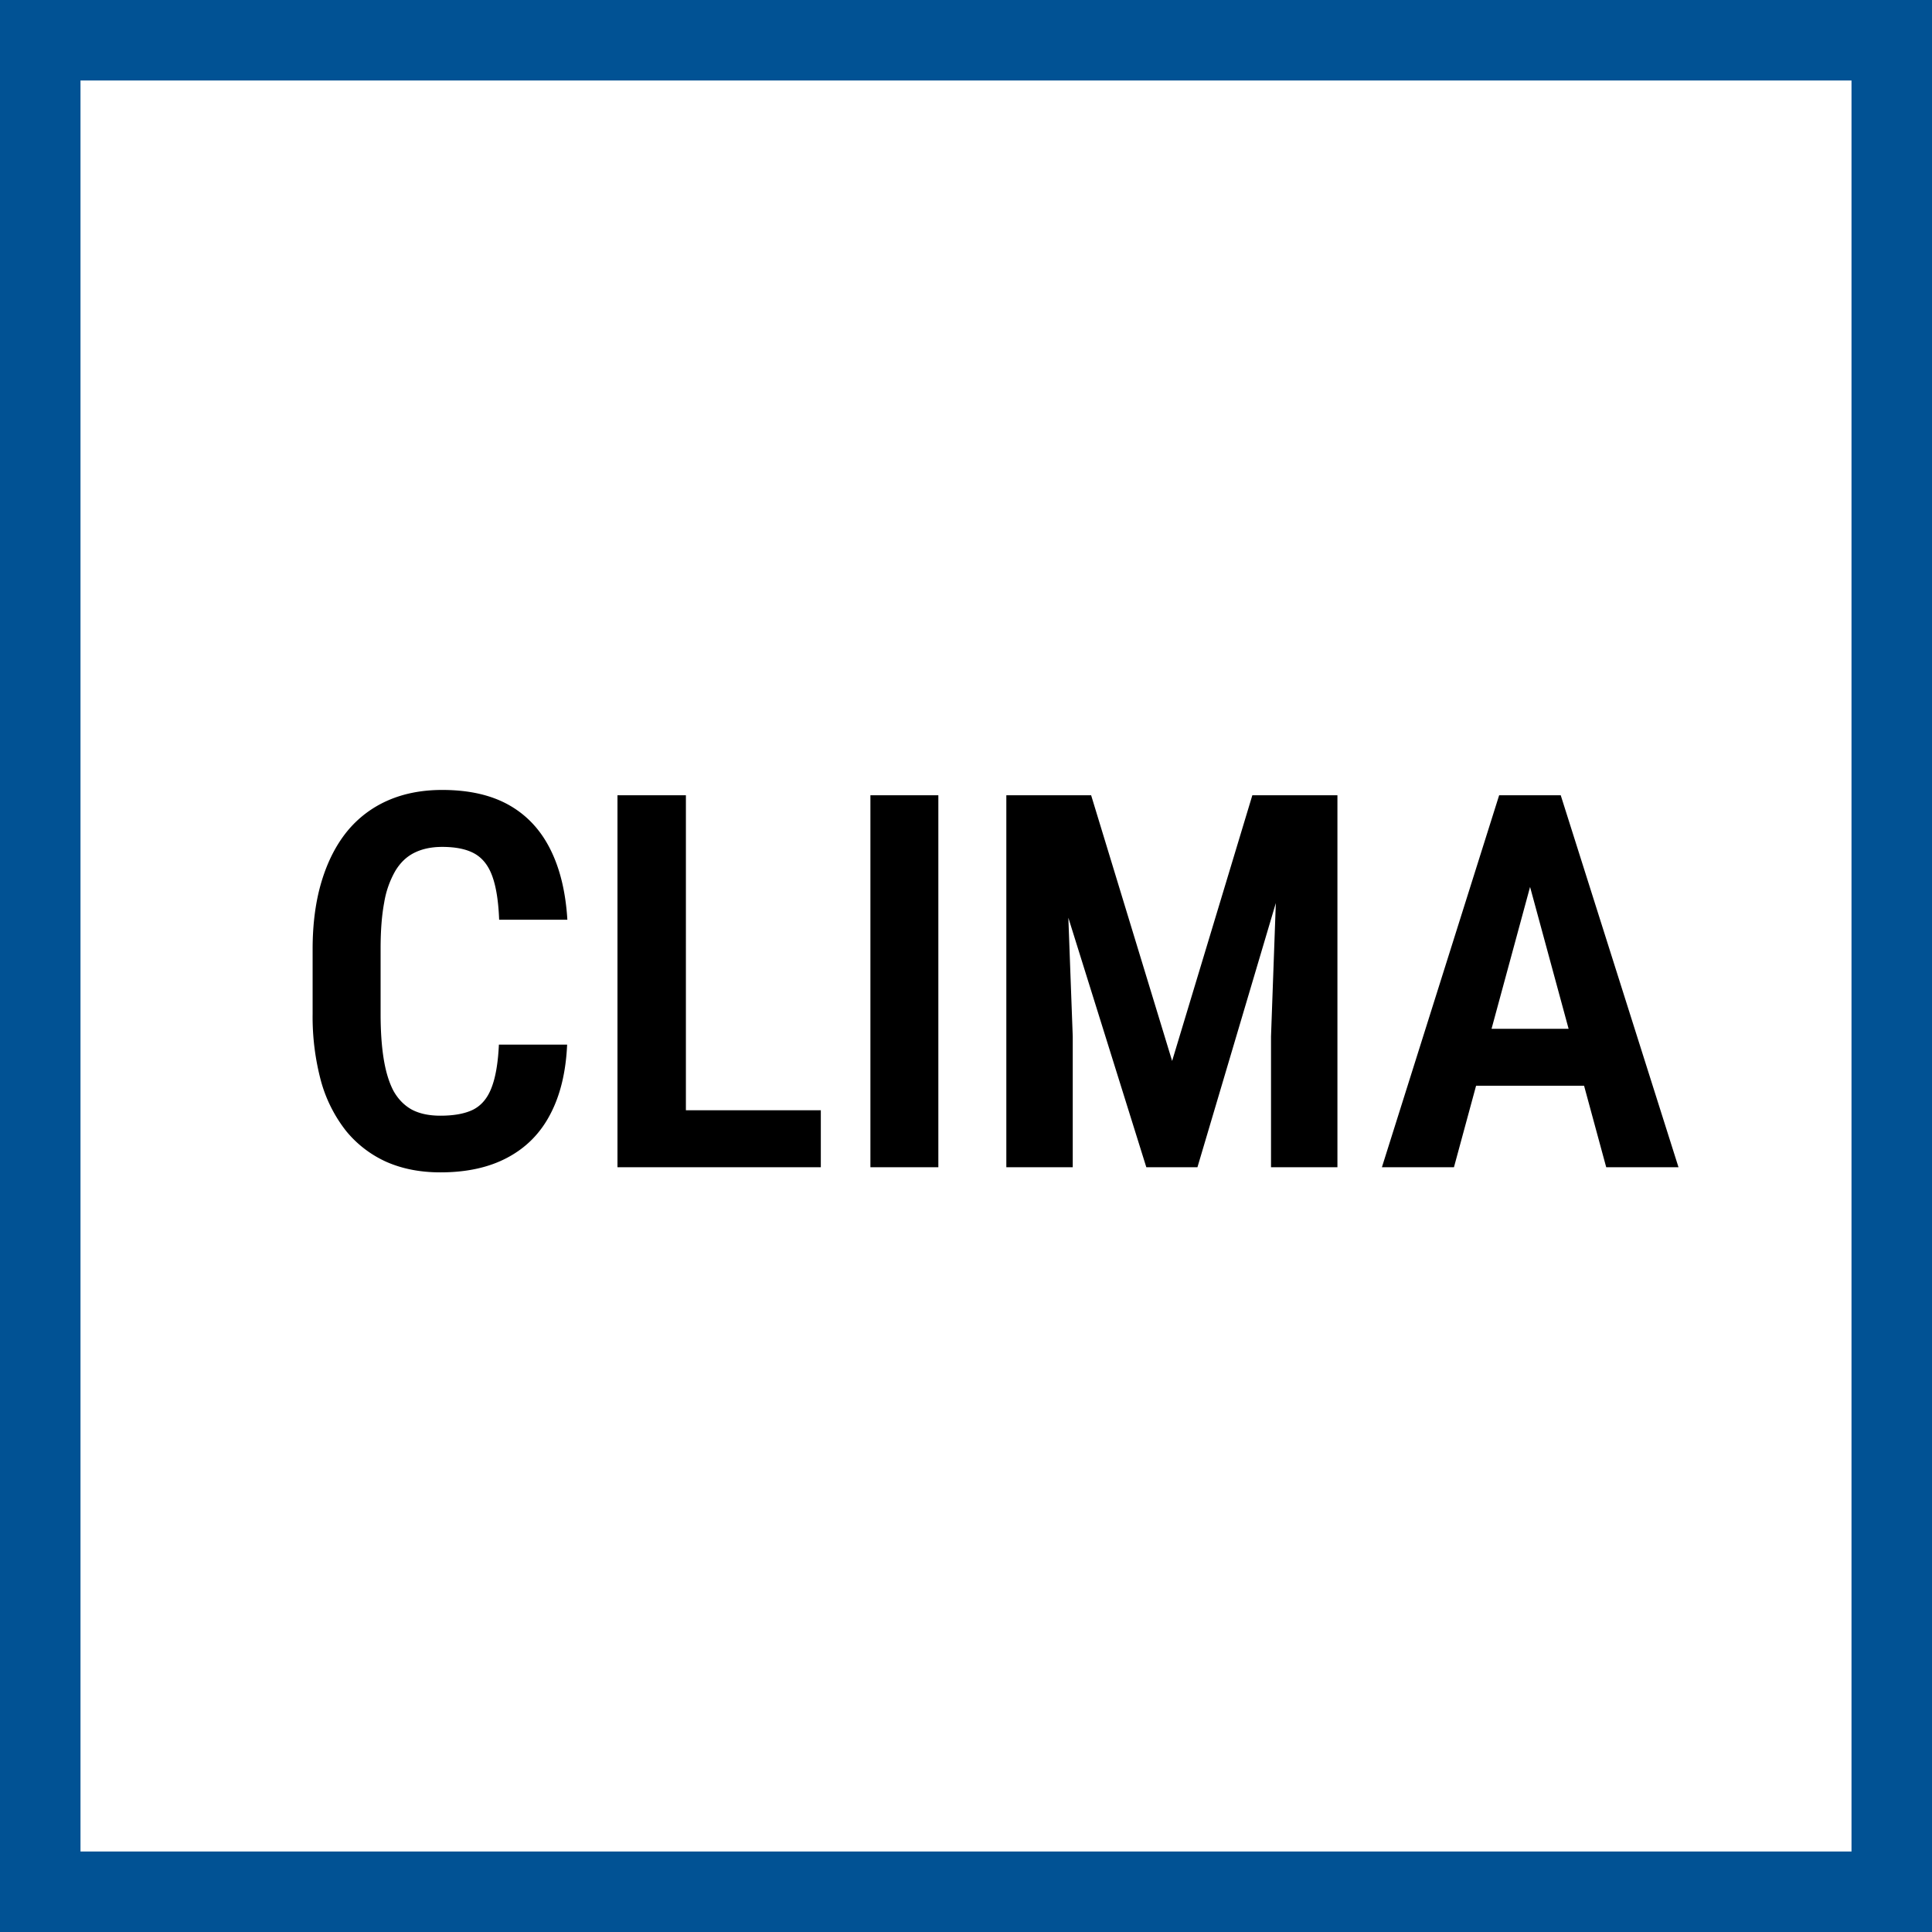 <svg xmlns="http://www.w3.org/2000/svg" width="48" height="48" fill="none" viewBox="0 0 48 48"><rect x="0" y="0" width="48" height="48" fill="#808080" stroke="none"/><path fill="#fff" stroke="#015294" stroke-width="2" d="M1 1H47V47H1V1Z"/><path fill="#000" d="M12.395 25.953h1.695c-.03.681-.17 1.26-.42 1.733-.245.47-.598.827-1.06 1.073-.456.245-1.013.368-1.669.368-.499 0-.945-.087-1.339-.26a2.746 2.746 0 0 1-1.003-.768 3.514 3.514 0 0 1-.622-1.232 6.158 6.158 0 0 1-.21-1.682V23.58c0-.63.075-1.191.223-1.682.148-.49.36-.906.635-1.244a2.7 2.7 0 0 1 1.015-.768c.398-.174.846-.26 1.346-.26.66 0 1.212.124 1.657.374.444.25.787.616 1.028 1.098.241.478.383 1.062.425 1.752h-1.695c-.017-.448-.072-.804-.165-1.066-.093-.267-.239-.457-.438-.572-.199-.114-.47-.171-.812-.171-.267 0-.497.049-.692.146-.195.097-.353.25-.476.457a2.34 2.34 0 0 0-.273.78c-.06.318-.089.7-.089 1.143v1.62c0 .427.025.799.076 1.116.051.318.131.582.241.794.115.207.267.364.457.47.19.101.428.152.711.152.343 0 .616-.051.82-.153.202-.105.353-.285.45-.54.101-.257.163-.615.184-1.072ZM20.393 27.584V29h-3.84v-1.416h3.84Zm-3.352-7.826V29h-1.7v-9.242h1.7ZM23.313 19.758V29h-1.688v-9.242h1.688ZM25.592 19.758h1.517l2.012 6.601 1.993-6.601h1.378L29.75 29h-1.27l-2.888-9.242Zm-.59 0h1.428l.222 5.992V29h-1.65v-9.242Zm6.792 0h1.434V29h-1.65v-3.25l.216-5.992ZM38.236 21.218 36.123 29h-1.79l2.913-9.242h1.117l-.127 1.46ZM39.906 29l-2.114-7.782-.146-1.46h1.13L41.702 29h-1.796Zm.057-3.44v1.415h-4.24V25.56h4.24Z"/></svg>